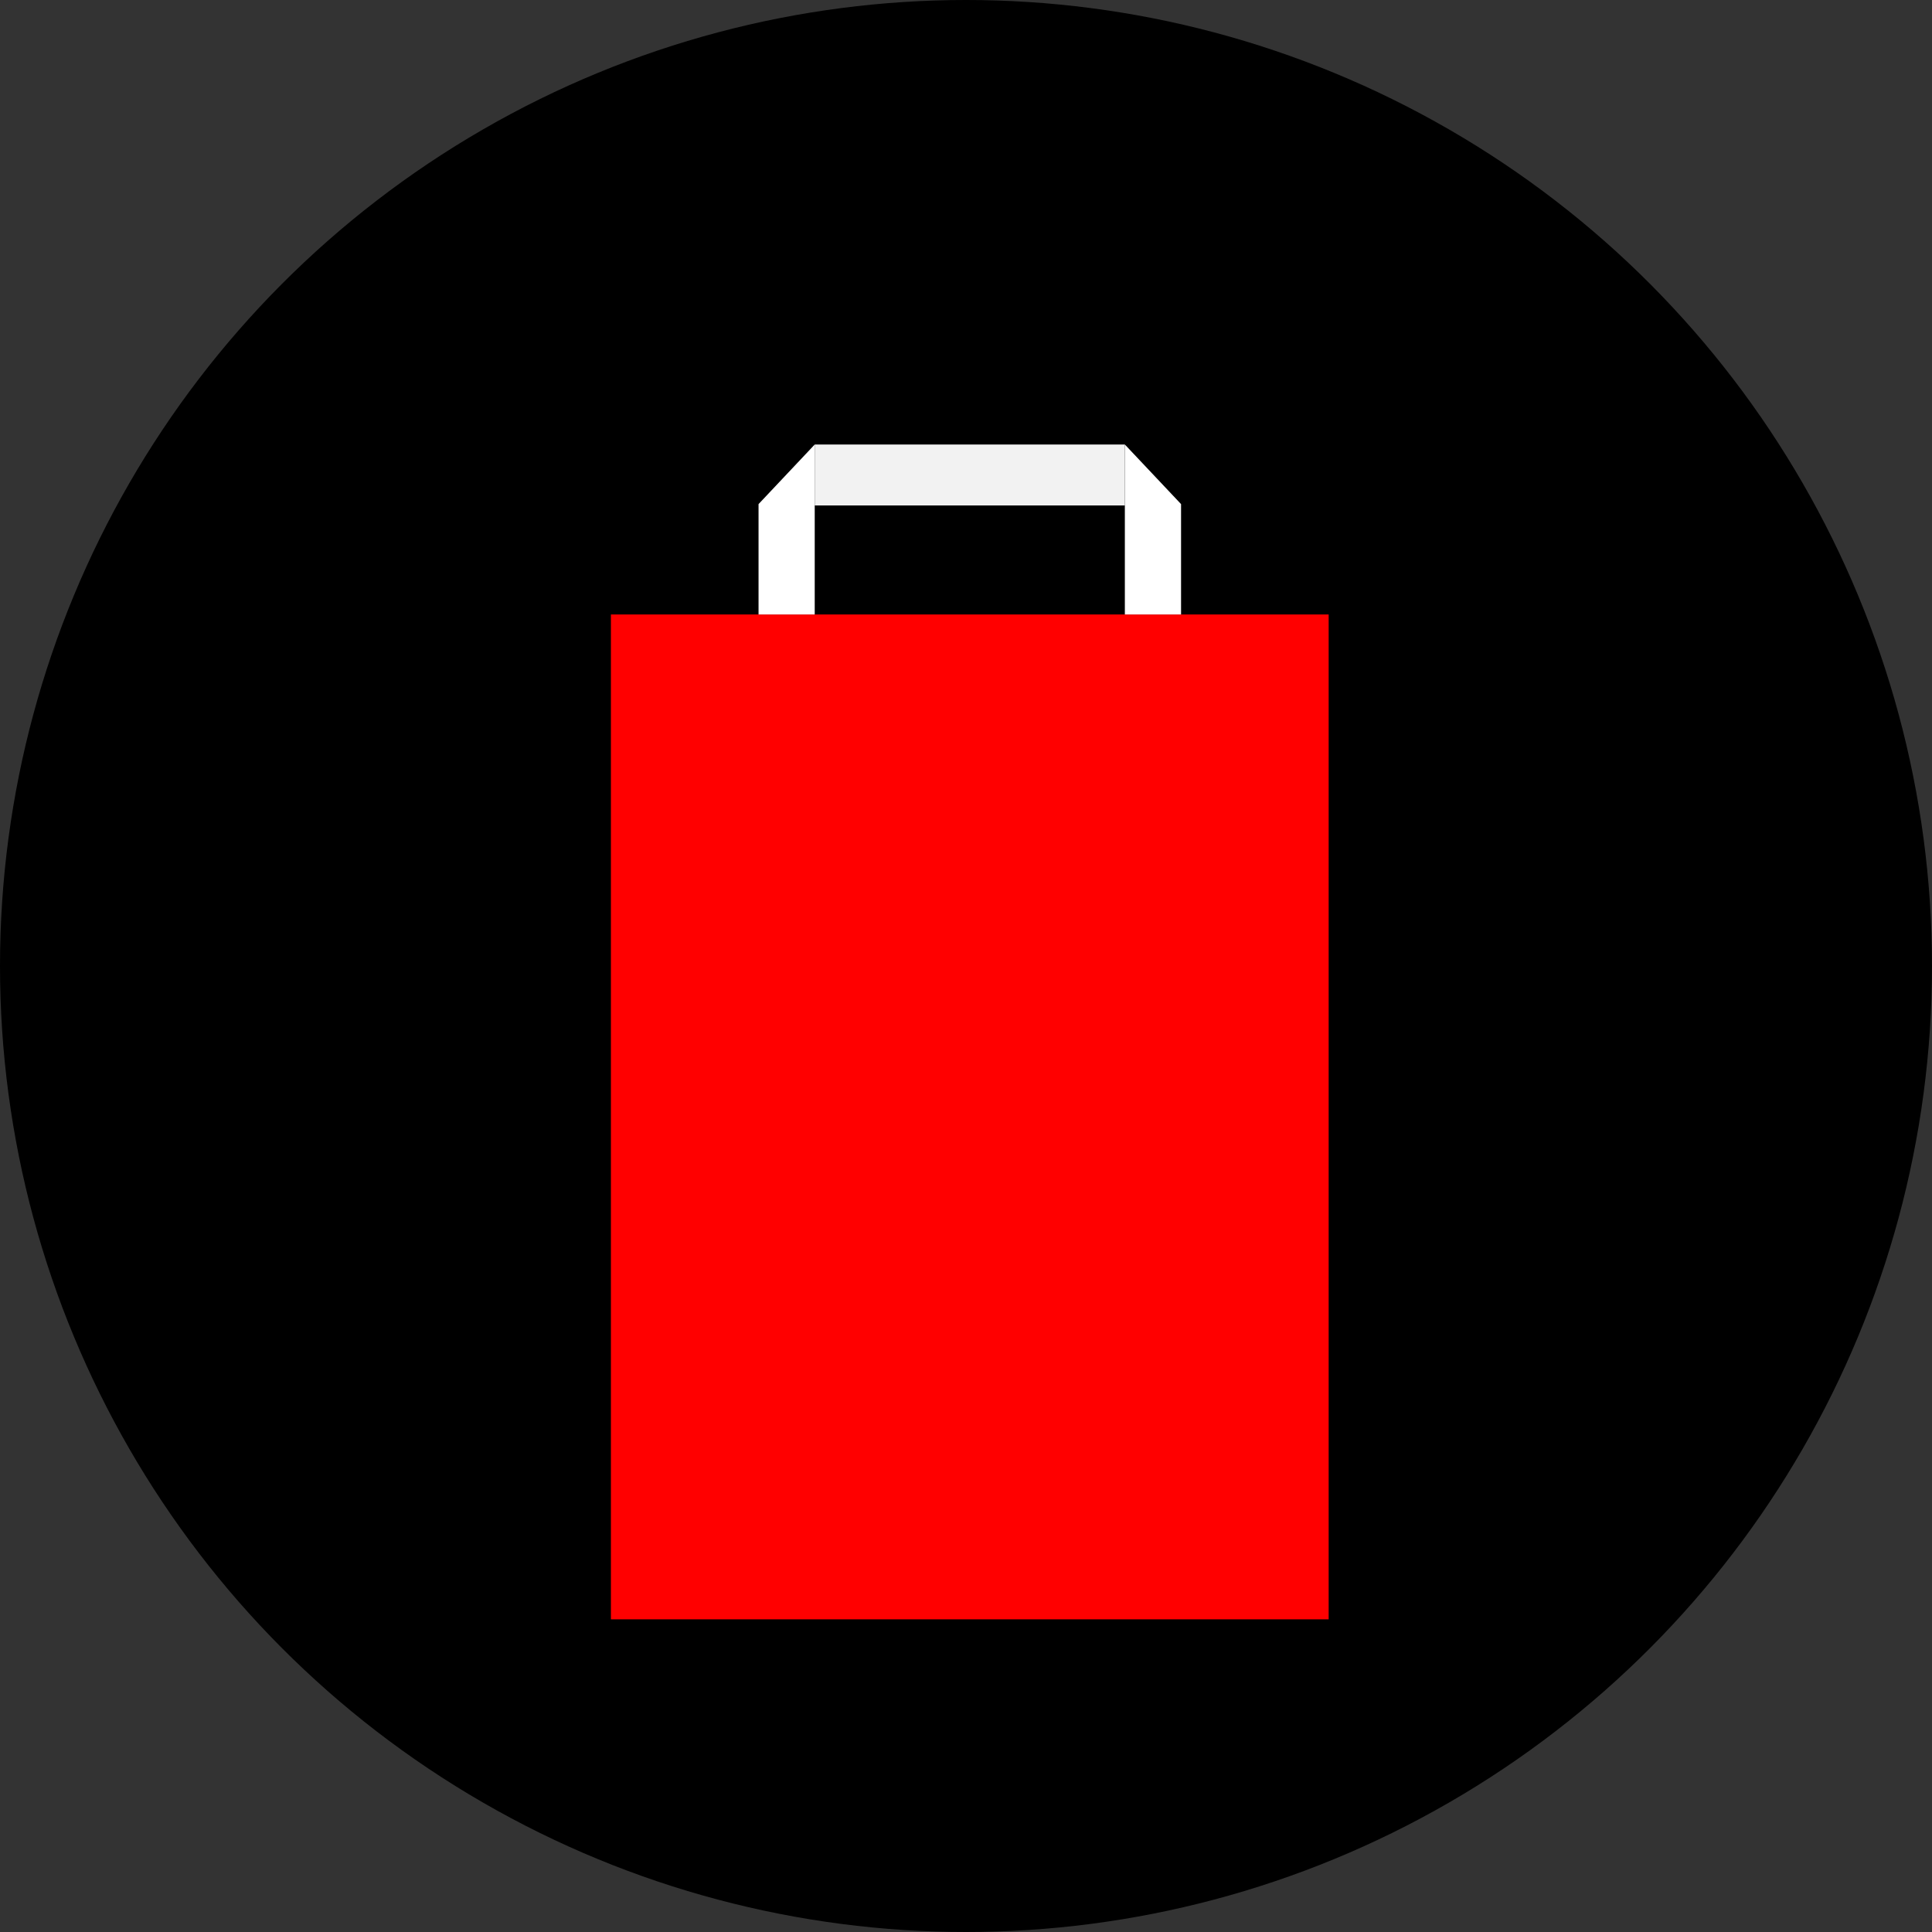 <!-- Generator: Adobe Illustrator 19.0.0, SVG Export Plug-In  -->
<svg version="1.1"
	 xmlns="http://www.w3.org/2000/svg" xmlns:xlink="http://www.w3.org/1999/xlink" xmlns:a="http://ns.adobe.com/AdobeSVGViewerExtensions/3.0/"
	 x="0px" y="0px" width="64.034px" height="64.034px" viewBox="0 0 64.034 64.034"
	 style="enable-background:new 0 0 64.034 64.034;" xml:space="preserve">
<rect x="0" y="0" width="64.034" height="64.034" fill="#333333" stroke="none"/>
<style type="text/css">
	.st0{fill:#FF0000;}
	.st1{fill:#FFFFFF;}
	.st2{fill:#F2F2F2;}
</style>
<defs>
</defs>
<g id="XMLID_23_">
	<circle id="XMLID_24_" cx="32.017" cy="32.017" r="32.017"/>
</g>
<g id="XMLID_15_">
	<g id="XMLID_16_">
		<g id="XMLID_21_">
			<rect id="XMLID_22_" x="20.248" y="20.366" class="st0" width="23.789" height="33.305"/>
		</g>
		<g id="XMLID_17_">
			<polygon id="XMLID_20_" class="st1" points="27.003,14.733 25.141,16.708 25.141,20.366 27.003,20.366 			"/>
			<polygon id="XMLID_19_" class="st1" points="37.282,14.733 39.145,16.708 39.145,20.366 37.282,20.366 			"/>
			<rect id="XMLID_18_" x="27.003" y="14.733" class="st2" width="10.279" height="2.02"/>
		</g>
	</g>
</g>
</svg>